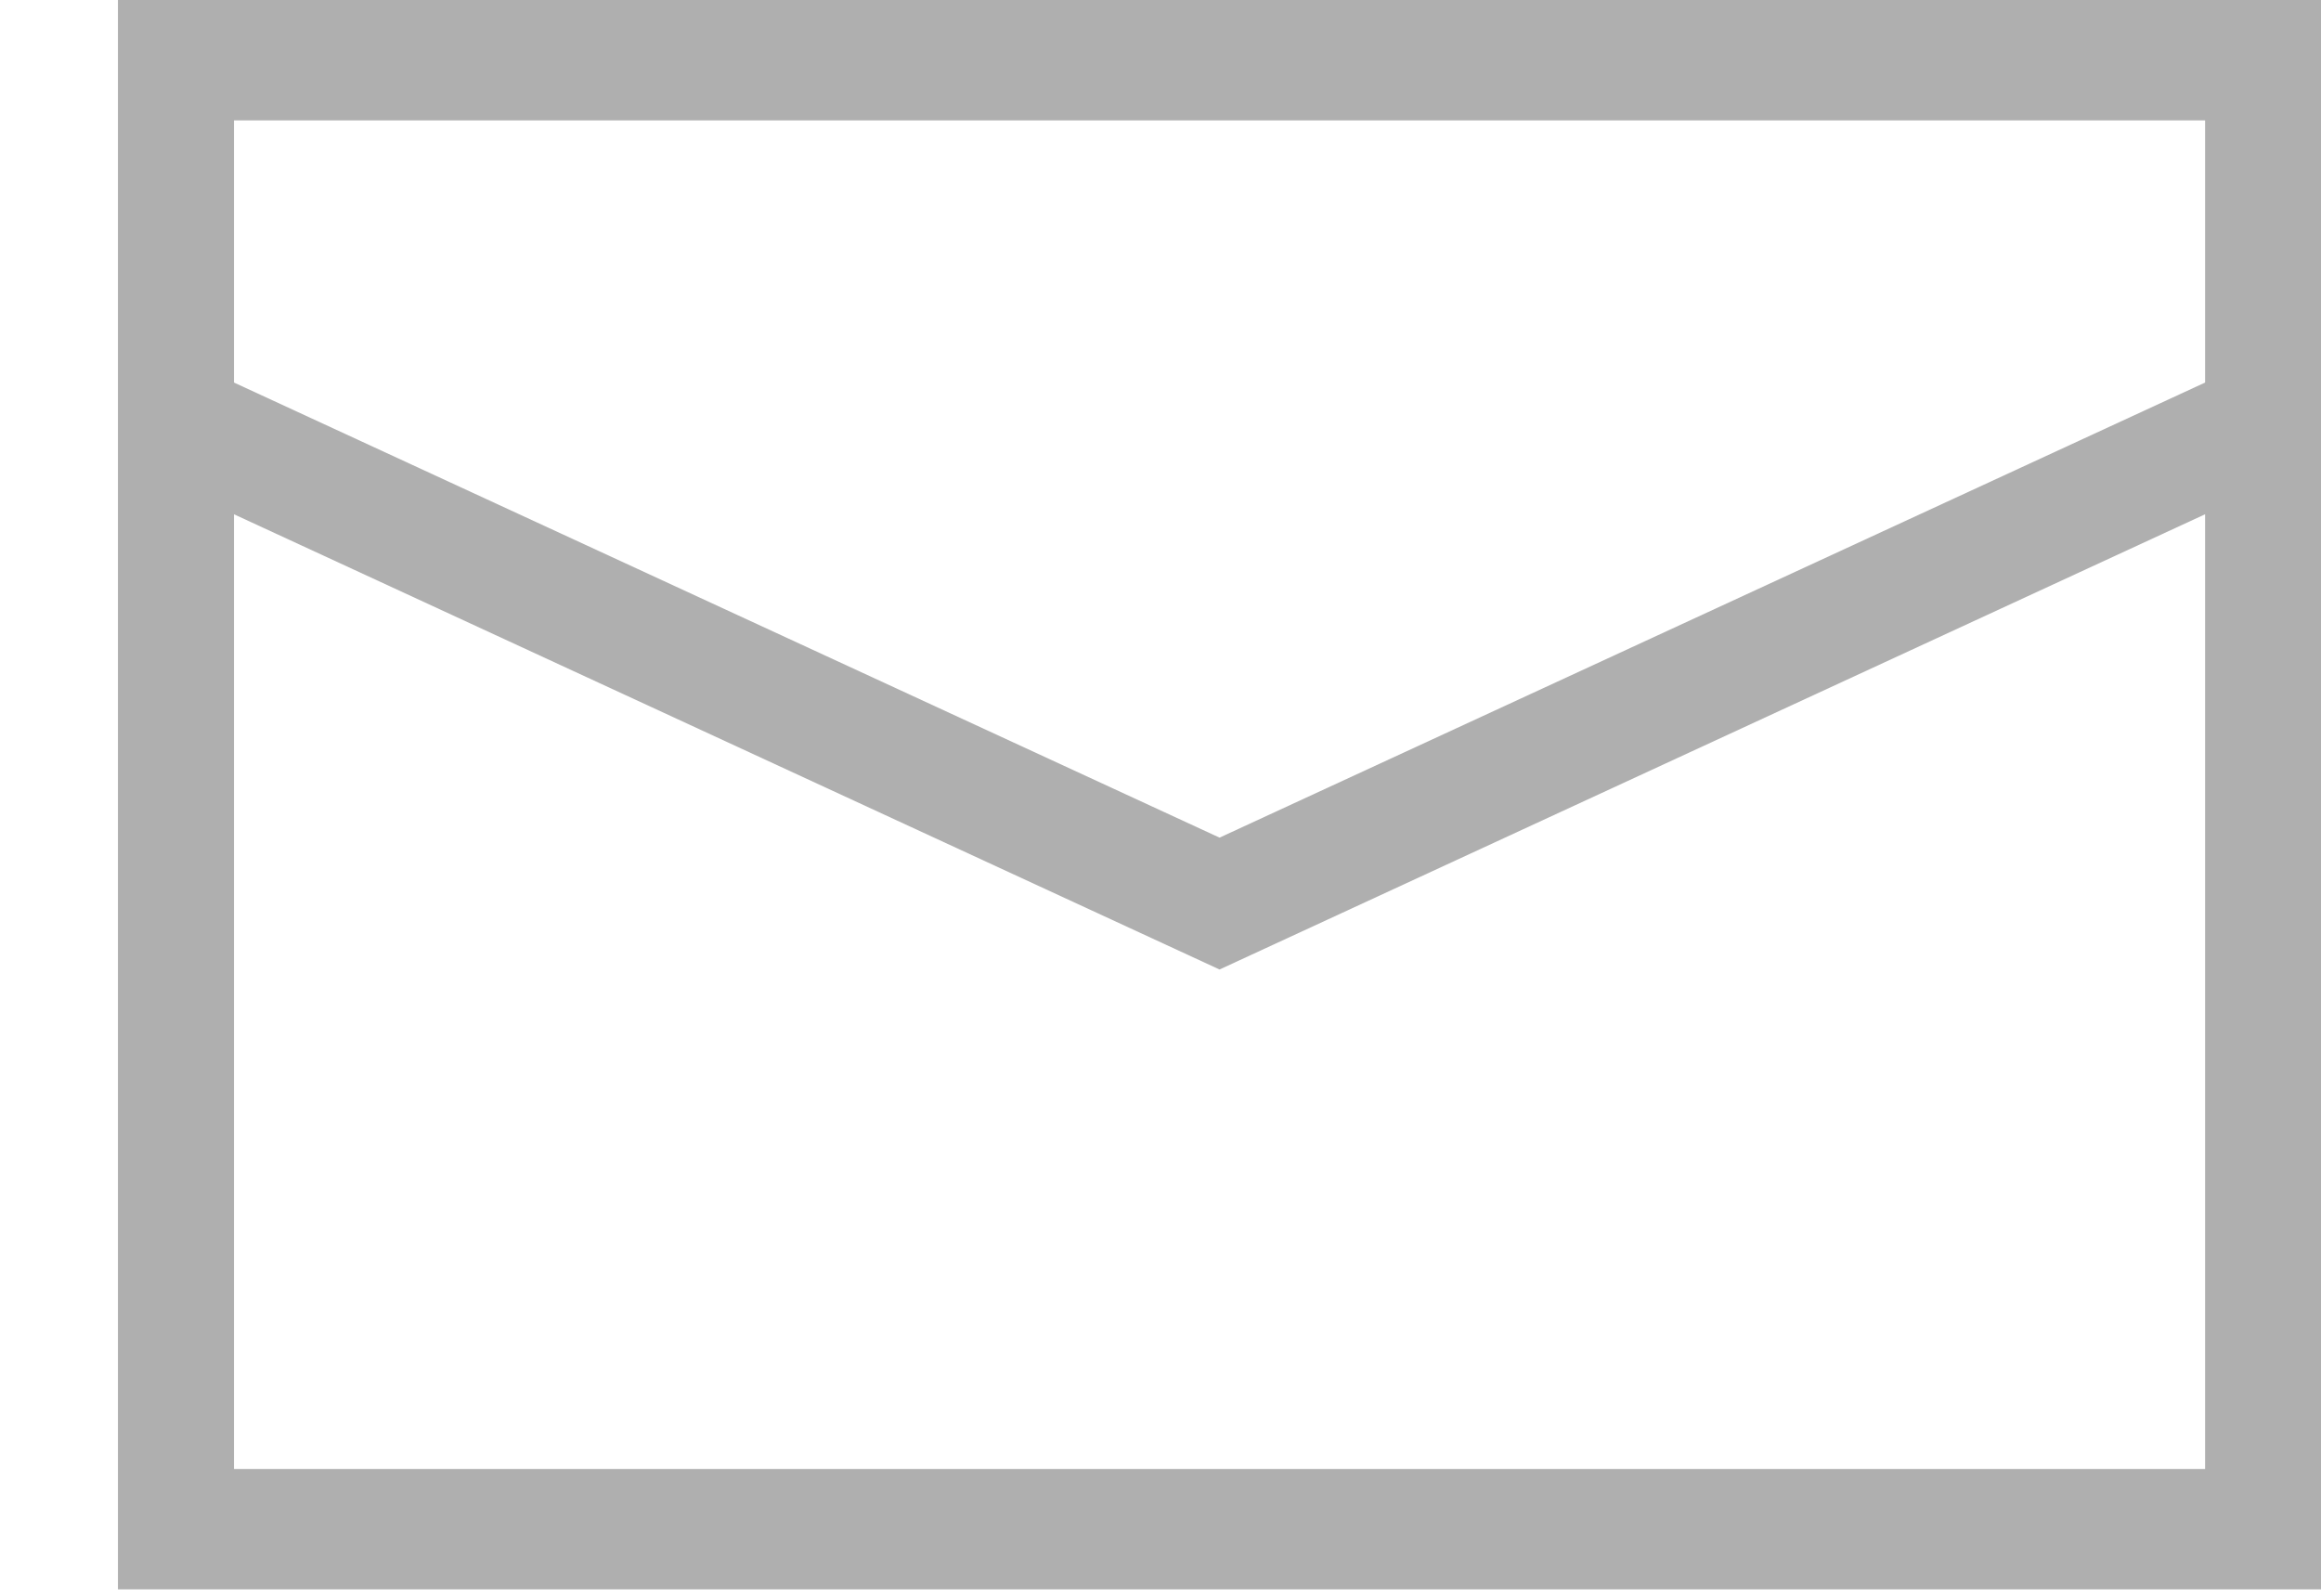 <svg width="16" height="11" viewBox="0 0 16 11" fill="none" xmlns="http://www.w3.org/2000/svg">
<path fill-rule="evenodd" clip-rule="evenodd" d="M0.813 0H16V10.956H0.813V0ZM1.613 0.83V2.637L8.407 5.774L15.201 2.637V0.83H1.613ZM15.201 3.545L8.407 6.683L1.613 3.545V10.126H15.201V3.545Z" fill="#AFAFAF"/>
</svg>
